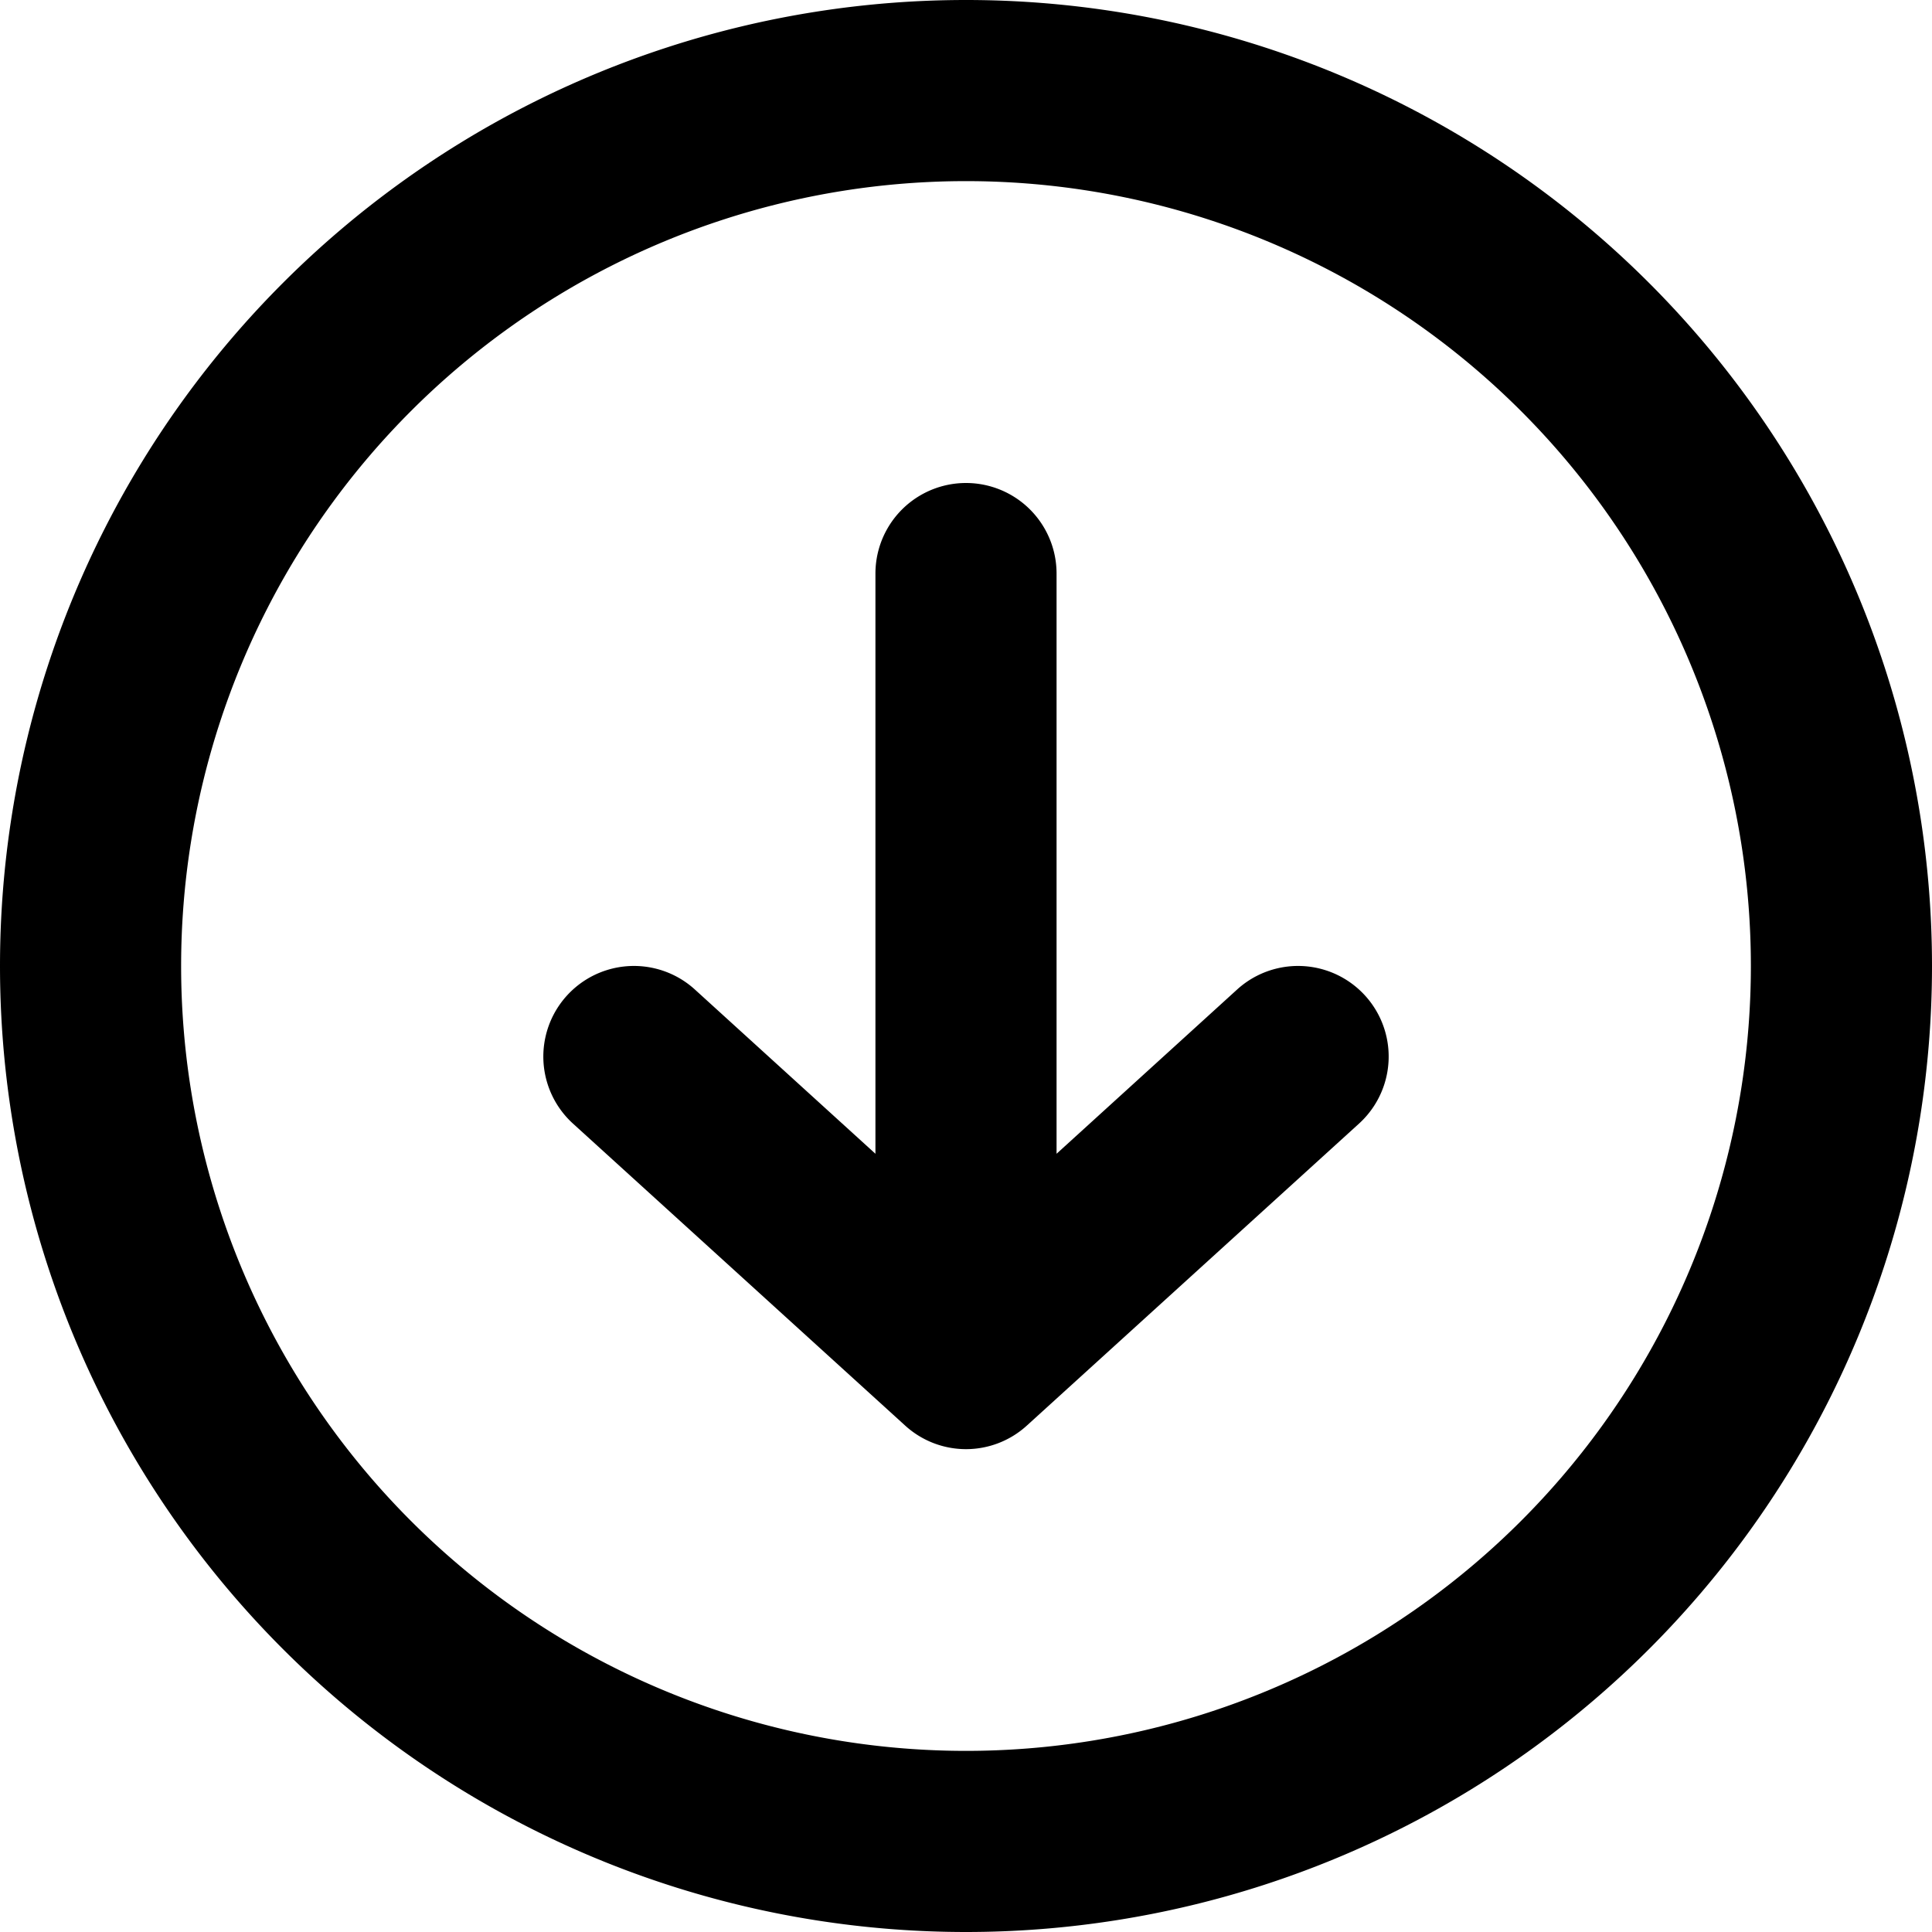 <?xml version="1.0" encoding="utf-8"?>
<svg width="800px" height="800px" viewBox="0 0 16 16" xmlns="http://www.w3.org/2000/svg" fill="none">
<g fill="#000000">
<path fill-rule="evenodd" d="M0 8a8 8 0 1116 0A8 8 0 010 8zm8-6.5a6.5 6.5 0 100 13 6.5 6.5 0 000-13z" clip-rule="evenodd"/>
<path d="M5.755 8.195a.75.75 0 00-1.01 1.11l2.75 2.5a.748.748 0 001.01 0l2.75-2.5a.75.75 0 10-1.01-1.11L8.75 9.555V4.75a.75.75 0 00-1.5 0v4.805l-1.495-1.36z"/>
</g>
</svg>
